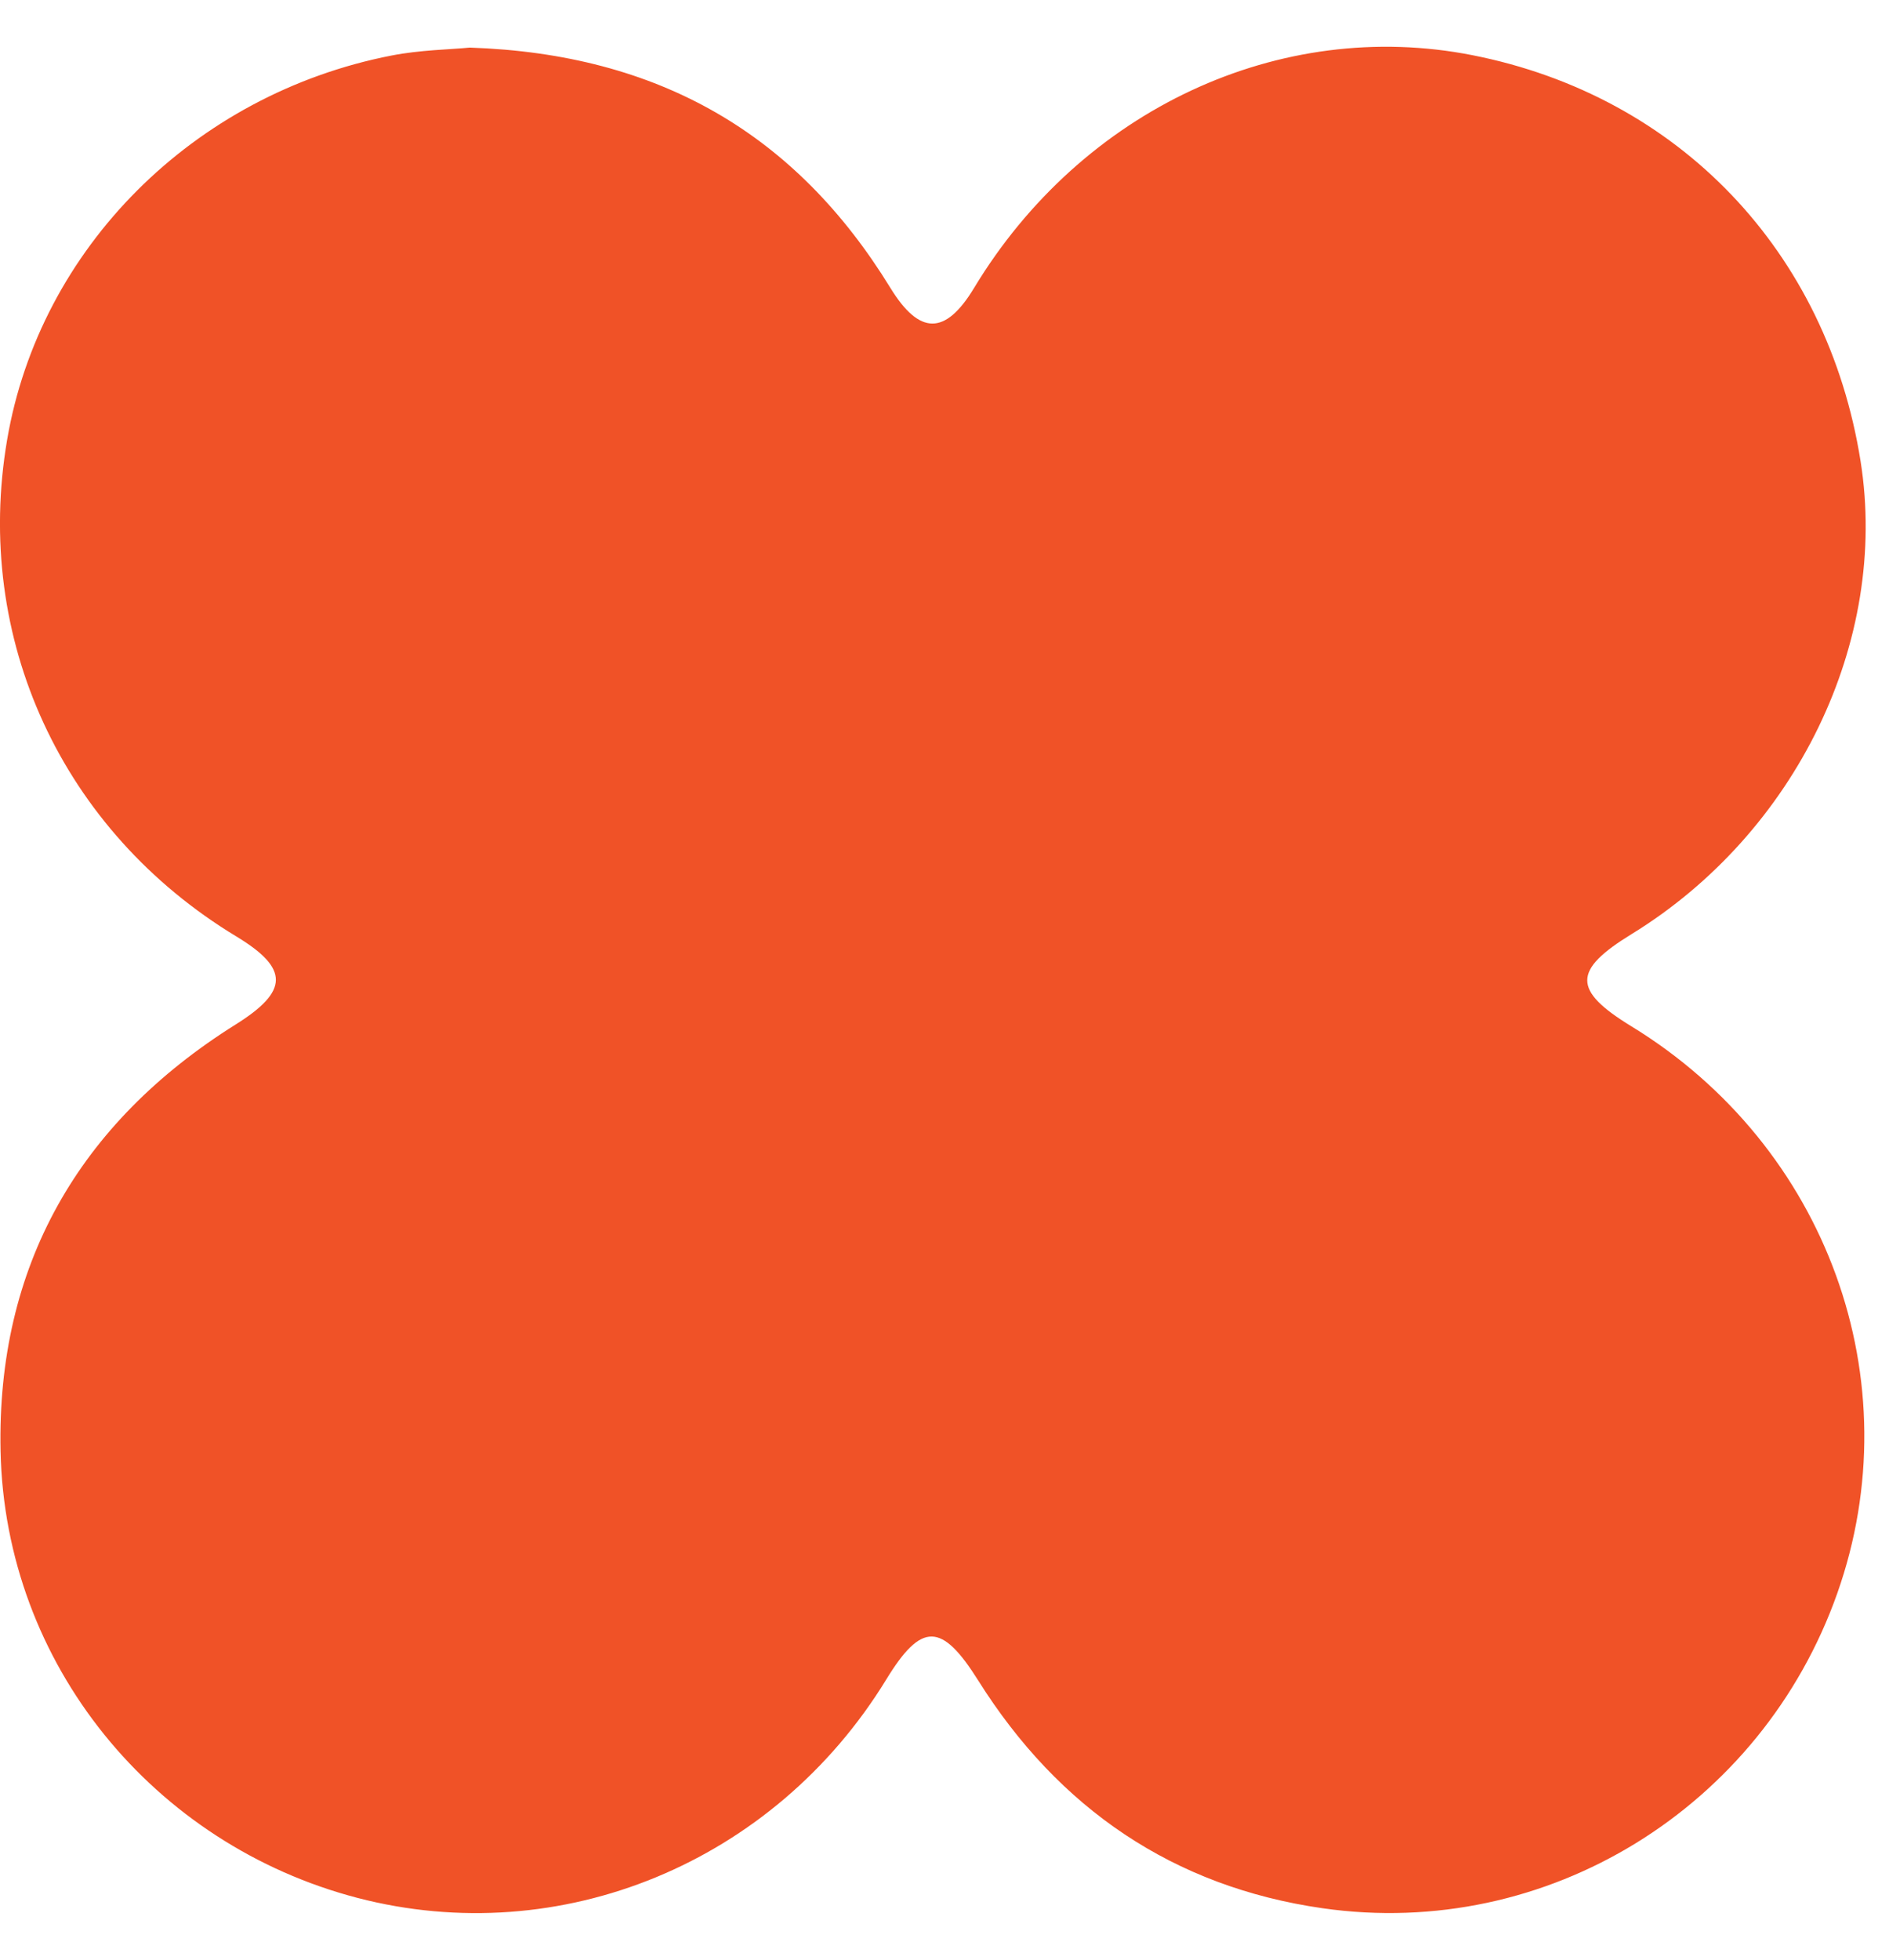 <svg width="27" height="28" viewBox="0 0 27 28" fill="none" xmlns="http://www.w3.org/2000/svg">
<path d="M6.715 0.68C9.428 0.771 11.381 1.922 12.725 4.111C13.142 4.791 13.511 4.794 13.921 4.117C15.461 1.566 18.294 0.245 21.048 0.789C23.998 1.372 26.118 3.592 26.594 6.591C27.001 9.162 25.672 11.901 23.323 13.345C22.476 13.864 22.476 14.149 23.318 14.664C26.118 16.377 27.334 19.732 26.26 22.767C25.179 25.824 22.117 27.726 18.904 27.265C16.771 26.959 15.132 25.839 13.984 24.014C13.46 23.179 13.172 23.171 12.666 23.999C11.062 26.616 8.013 27.873 5.109 27.117C2.195 26.356 0.072 23.782 0.008 20.733C-0.048 18.095 1.121 16.046 3.368 14.638C4.129 14.162 4.137 13.839 3.378 13.38C0.886 11.873 -0.384 9.124 0.102 6.283C0.568 3.549 2.765 1.347 5.593 0.794C6.005 0.713 6.433 0.708 6.715 0.68Z" fill="#F05227"/>
</svg>
